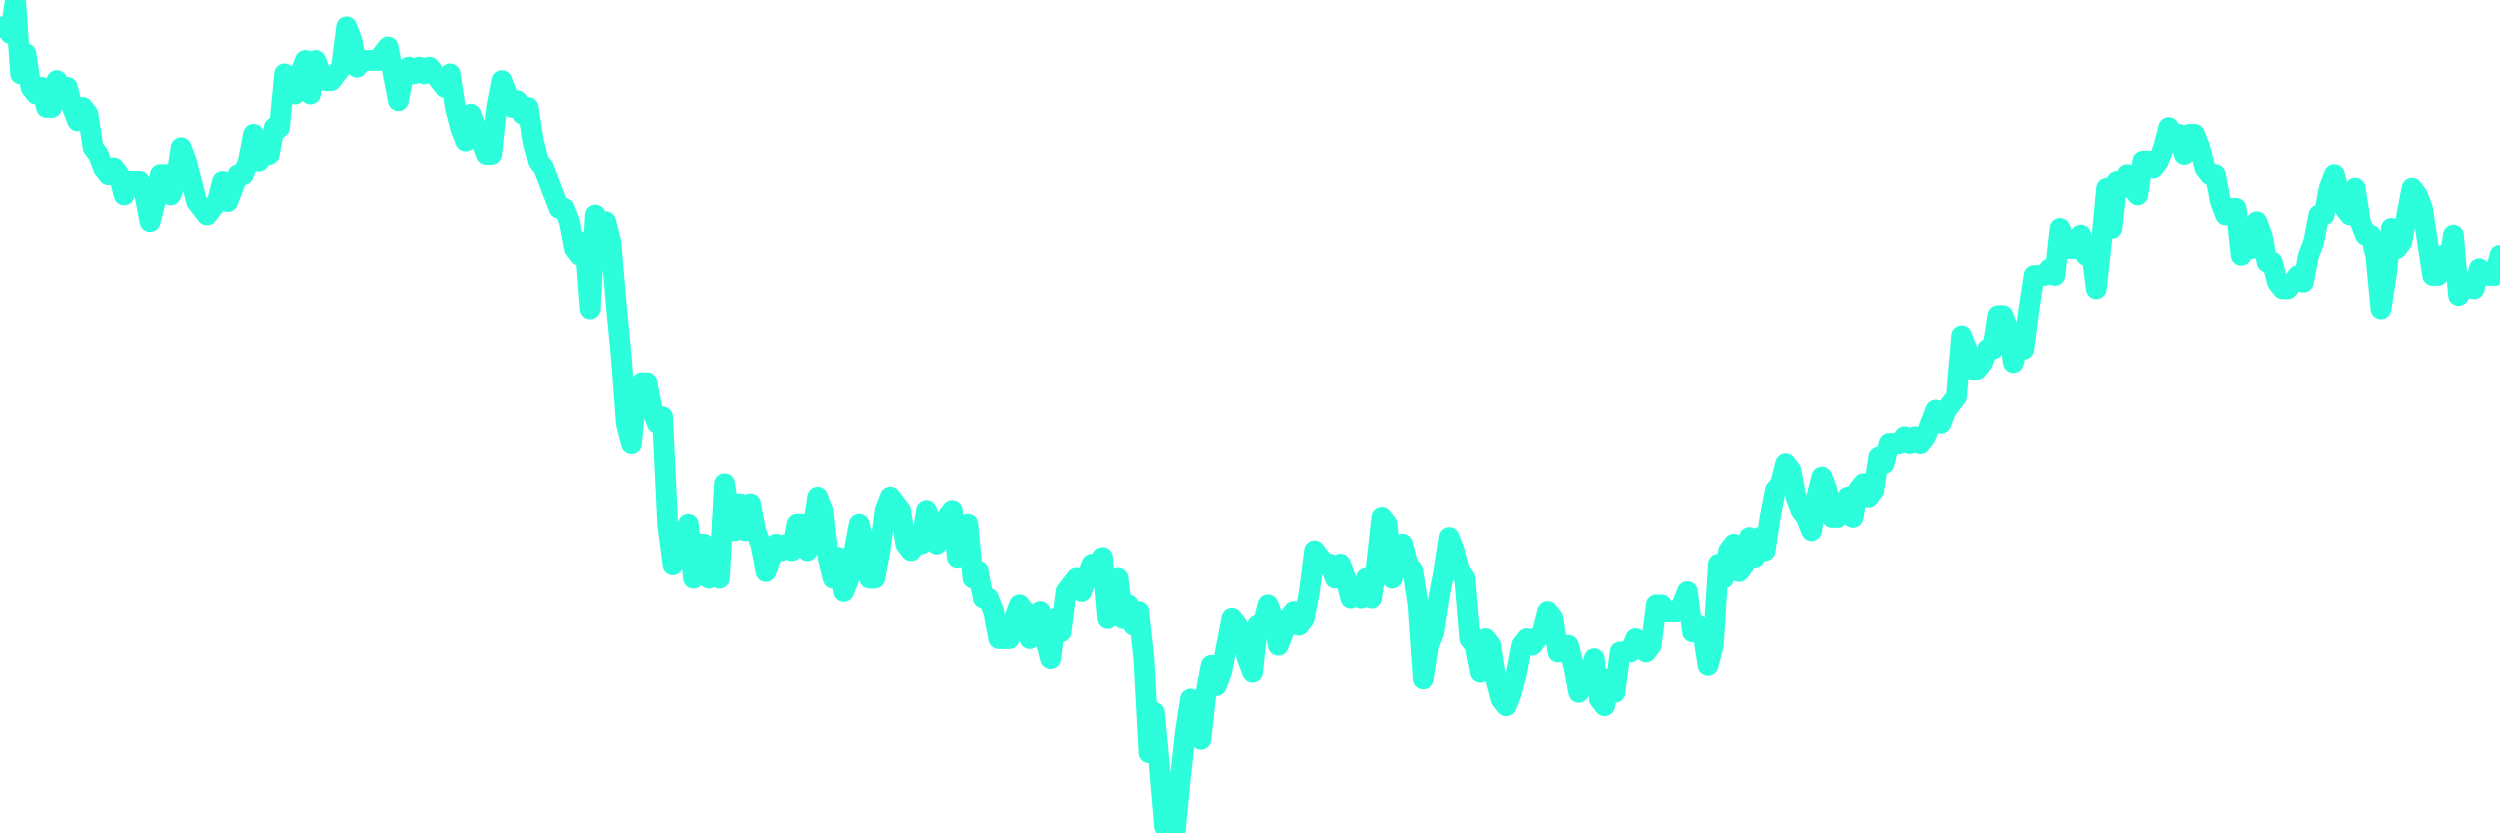 <?xml version="1.0" encoding="UTF-8"?>
<svg width="240" height="80" version="1.1" xmlns="http://www.w3.org/2000/svg">
    <path d="M0,2.581 L0.497,2.581 L0.994,3.226 L1.491,0 L1.988,7.097 L2.484,5.161 L2.981,8.387 L3.478,9.032 L3.975,8.387 L4.472,10.323 L4.969,10.323 L5.466,7.742 L5.963,9.032 L6.46,8.387 L6.957,10.323 L7.453,11.613 L7.95,10.323 L8.447,10.968 L8.944,14.194 L9.441,14.839 L9.938,16.129 L10.435,16.774 L10.932,16.129 L11.429,16.774 L11.925,18.71 L12.422,17.419 L12.919,17.419 L13.416,17.419 L13.913,18.71 L14.41,21.29 L14.907,19.355 L15.404,16.774 L15.901,16.774 L16.398,18.71 L16.894,17.419 L17.391,14.194 L17.888,15.484 L18.385,17.419 L18.882,19.355 L19.379,20 L19.876,20.645 L20.373,20 L20.87,19.355 L21.366,17.419 L21.863,19.355 L22.36,18.065 L22.857,16.774 L23.354,16.774 L23.851,15.484 L24.348,12.903 L24.845,15.484 L25.342,14.839 L25.839,14.839 L26.335,12.258 L26.832,12.258 L27.329,7.097 L27.826,7.742 L28.323,9.032 L28.82,7.097 L29.317,5.806 L29.814,9.032 L30.311,5.806 L30.807,7.097 L31.304,7.742 L31.801,7.742 L32.298,7.097 L32.795,6.452 L33.292,2.581 L33.789,3.871 L34.286,6.452 L34.783,5.806 L35.28,5.806 L35.776,5.806 L36.273,5.806 L36.77,5.161 L37.267,4.516 L37.764,7.097 L38.261,9.677 L38.758,7.097 L39.255,6.452 L39.752,7.097 L40.248,6.452 L40.745,7.097 L41.242,6.452 L41.739,7.097 L42.236,7.742 L42.733,8.387 L43.23,7.097 L43.727,10.323 L44.224,12.258 L44.72,13.548 L45.217,10.968 L45.714,12.258 L46.211,13.548 L46.708,14.839 L47.205,14.839 L47.702,10.323 L48.199,7.742 L48.696,9.032 L49.193,10.323 L49.689,9.677 L50.186,10.968 L50.683,10.323 L51.18,13.548 L51.677,15.484 L52.174,16.129 L52.671,17.419 L53.168,18.71 L53.665,20 L54.161,20 L54.658,21.29 L55.155,23.871 L55.652,24.516 L56.149,23.226 L56.646,29.677 L57.143,20.645 L57.64,22.581 L58.137,21.29 L58.634,23.226 L59.13,29.032 L59.627,34.194 L60.124,40.645 L60.621,42.581 L61.118,37.419 L61.615,36.774 L62.112,36.774 L62.609,39.355 L63.106,40.645 L63.602,40 L64.099,50.323 L64.596,54.194 L65.093,51.613 L65.59,51.613 L66.087,50.323 L66.584,55.484 L67.081,52.258 L67.578,52.258 L68.075,55.484 L68.571,54.839 L69.068,55.484 L69.565,46.452 L70.062,49.677 L70.559,50.968 L71.056,48.387 L71.553,50.968 L72.05,48.387 L72.547,50.968 L73.043,52.258 L73.54,54.839 L74.037,53.548 L74.534,52.258 L75.031,52.903 L75.528,52.258 L76.025,52.903 L76.522,50.323 L77.019,50.323 L77.516,52.903 L78.012,50.968 L78.509,47.742 L79.006,49.032 L79.503,53.548 L80,55.484 L80.497,53.548 L80.994,56.774 L81.491,55.484 L81.988,52.903 L82.484,50.323 L82.981,52.258 L83.478,55.484 L83.975,55.484 L84.472,52.903 L84.969,49.032 L85.466,47.742 L85.963,48.387 L86.46,49.032 L86.957,52.258 L87.453,52.903 L87.95,52.258 L88.447,52.258 L88.944,49.032 L89.441,50.323 L89.938,52.258 L90.435,51.613 L90.932,49.677 L91.429,49.032 L91.925,53.548 L92.422,50.968 L92.919,50.323 L93.416,55.484 L93.913,54.839 L94.41,57.419 L94.907,57.419 L95.404,58.71 L95.901,61.29 L96.398,61.29 L96.894,61.29 L97.391,59.355 L97.888,58.065 L98.385,58.71 L98.882,61.29 L99.379,59.355 L99.876,58.71 L100.373,61.29 L100.87,63.226 L101.366,59.355 L101.863,60.645 L102.36,56.774 L102.857,56.129 L103.354,55.484 L103.851,56.774 L104.348,55.484 L104.845,54.194 L105.342,55.484 L105.839,53.548 L106.335,59.355 L106.832,56.774 L107.329,55.484 L107.826,59.355 L108.323,58.065 L108.82,60 L109.317,58.71 L109.814,63.226 L110.311,72.258 L110.807,68.387 L111.304,73.548 L111.801,79.355 L112.298,76.129 L112.795,80 L113.292,74.839 L113.789,70.323 L114.286,67.097 L114.783,69.032 L115.28,70.968 L115.776,66.452 L116.273,63.871 L116.77,65.806 L117.267,64.516 L117.764,61.935 L118.261,59.355 L118.758,60 L119.255,61.29 L119.752,63.226 L120.248,64.516 L120.745,60 L121.242,60 L121.739,58.065 L122.236,59.355 L122.733,61.935 L123.23,60.645 L123.727,59.355 L124.224,58.71 L124.72,60 L125.217,59.355 L125.714,56.774 L126.211,52.903 L126.708,53.548 L127.205,54.194 L127.702,54.194 L128.199,55.484 L128.696,54.194 L129.193,55.484 L129.689,57.419 L130.186,56.774 L130.683,57.419 L131.18,55.484 L131.677,57.419 L132.174,54.194 L132.671,49.677 L133.168,50.323 L133.665,55.484 L134.161,53.548 L134.658,52.258 L135.155,54.194 L135.652,54.839 L136.149,58.065 L136.646,65.161 L137.143,61.935 L137.64,60.645 L138.137,57.419 L138.634,54.839 L139.13,51.613 L139.627,52.903 L140.124,54.839 L140.621,55.484 L141.118,61.29 L141.615,61.935 L142.112,64.516 L142.609,61.29 L143.106,61.935 L143.602,65.161 L144.099,67.097 L144.596,67.742 L145.093,66.452 L145.59,64.516 L146.087,61.935 L146.584,61.29 L147.081,61.935 L147.578,61.29 L148.075,60.645 L148.571,58.71 L149.068,59.355 L149.565,62.581 L150.062,61.935 L150.559,61.935 L151.056,63.871 L151.553,66.452 L152.05,65.161 L152.547,65.161 L153.043,63.226 L153.54,67.097 L154.037,67.742 L154.534,65.161 L155.031,66.452 L155.528,62.581 L156.025,62.581 L156.522,62.581 L157.019,61.29 L157.516,61.935 L158.012,62.581 L158.509,61.935 L159.006,58.065 L159.503,58.065 L160,58.71 L160.497,58.71 L160.994,58.71 L161.491,58.065 L161.988,56.774 L162.484,60.645 L162.981,60 L163.478,60.645 L163.975,63.871 L164.472,61.935 L164.969,54.194 L165.466,55.484 L165.963,52.903 L166.46,52.258 L166.957,54.839 L167.453,54.194 L167.95,51.613 L168.447,53.548 L168.944,51.613 L169.441,52.903 L169.938,49.677 L170.435,47.097 L170.932,46.452 L171.429,44.516 L171.925,45.161 L172.422,47.742 L172.919,49.032 L173.416,49.677 L173.913,50.968 L174.41,47.742 L174.907,45.806 L175.404,47.097 L175.901,49.677 L176.398,49.677 L176.894,49.032 L177.391,47.742 L177.888,49.677 L178.385,47.097 L178.882,46.452 L179.379,47.742 L179.876,47.097 L180.373,43.871 L180.87,44.516 L181.366,42.581 L181.863,42.581 L182.36,42.581 L182.857,41.935 L183.354,42.581 L183.851,41.935 L184.348,42.581 L184.845,41.935 L185.342,40.645 L185.839,39.355 L186.335,40.645 L186.832,39.355 L187.329,38.71 L187.826,38.065 L188.323,32.258 L188.82,33.548 L189.317,35.484 L189.814,35.484 L190.311,34.839 L190.807,33.548 L191.304,33.548 L191.801,30.323 L192.298,30.323 L192.795,31.613 L193.292,34.839 L193.789,32.903 L194.286,33.548 L194.783,29.677 L195.28,26.452 L195.776,26.452 L196.273,26.452 L196.77,25.806 L197.267,26.452 L197.764,21.935 L198.261,23.226 L198.758,23.871 L199.255,23.871 L199.752,22.581 L200.248,24.516 L200.745,23.871 L201.242,27.742 L201.739,23.226 L202.236,18.065 L202.733,21.935 L203.23,17.419 L203.727,18.065 L204.224,16.774 L204.72,18.065 L205.217,18.71 L205.714,15.484 L206.211,15.484 L206.708,16.129 L207.205,15.484 L207.702,14.194 L208.199,12.258 L208.696,13.548 L209.193,12.903 L209.689,14.839 L210.186,12.903 L210.683,12.903 L211.18,14.194 L211.677,16.129 L212.174,16.774 L212.671,16.774 L213.168,19.355 L213.665,20.645 L214.161,20 L214.658,20 L215.155,24.516 L215.652,23.226 L216.149,23.871 L216.646,21.29 L217.143,22.581 L217.64,25.161 L218.137,25.161 L218.634,27.097 L219.13,27.742 L219.627,27.742 L220.124,27.097 L220.621,26.452 L221.118,27.097 L221.615,24.516 L222.112,23.226 L222.609,20.645 L223.106,20.645 L223.602,18.065 L224.099,16.774 L224.596,18.71 L225.093,20 L225.59,20.645 L226.087,18.065 L226.584,21.29 L227.081,22.581 L227.578,22.581 L228.075,24.516 L228.571,29.677 L229.068,26.452 L229.565,21.935 L230.062,23.871 L230.559,23.226 L231.056,20.645 L231.553,18.065 L232.05,18.71 L232.547,20 L233.043,23.226 L233.54,26.452 L234.037,26.452 L234.534,24.516 L235.031,25.806 L235.528,22.581 L236.025,28.387 L236.522,27.742 L237.019,27.097 L237.516,27.742 L238.012,25.806 L238.509,26.452 L239.006,26.452 L239.503,26.452 L240,24.516" 
        fill="none" 
        stroke="#2CFEDC" 
        stroke-width="2" 
        stroke-linecap="round" 
        stroke-linejoin="round"/>
</svg>